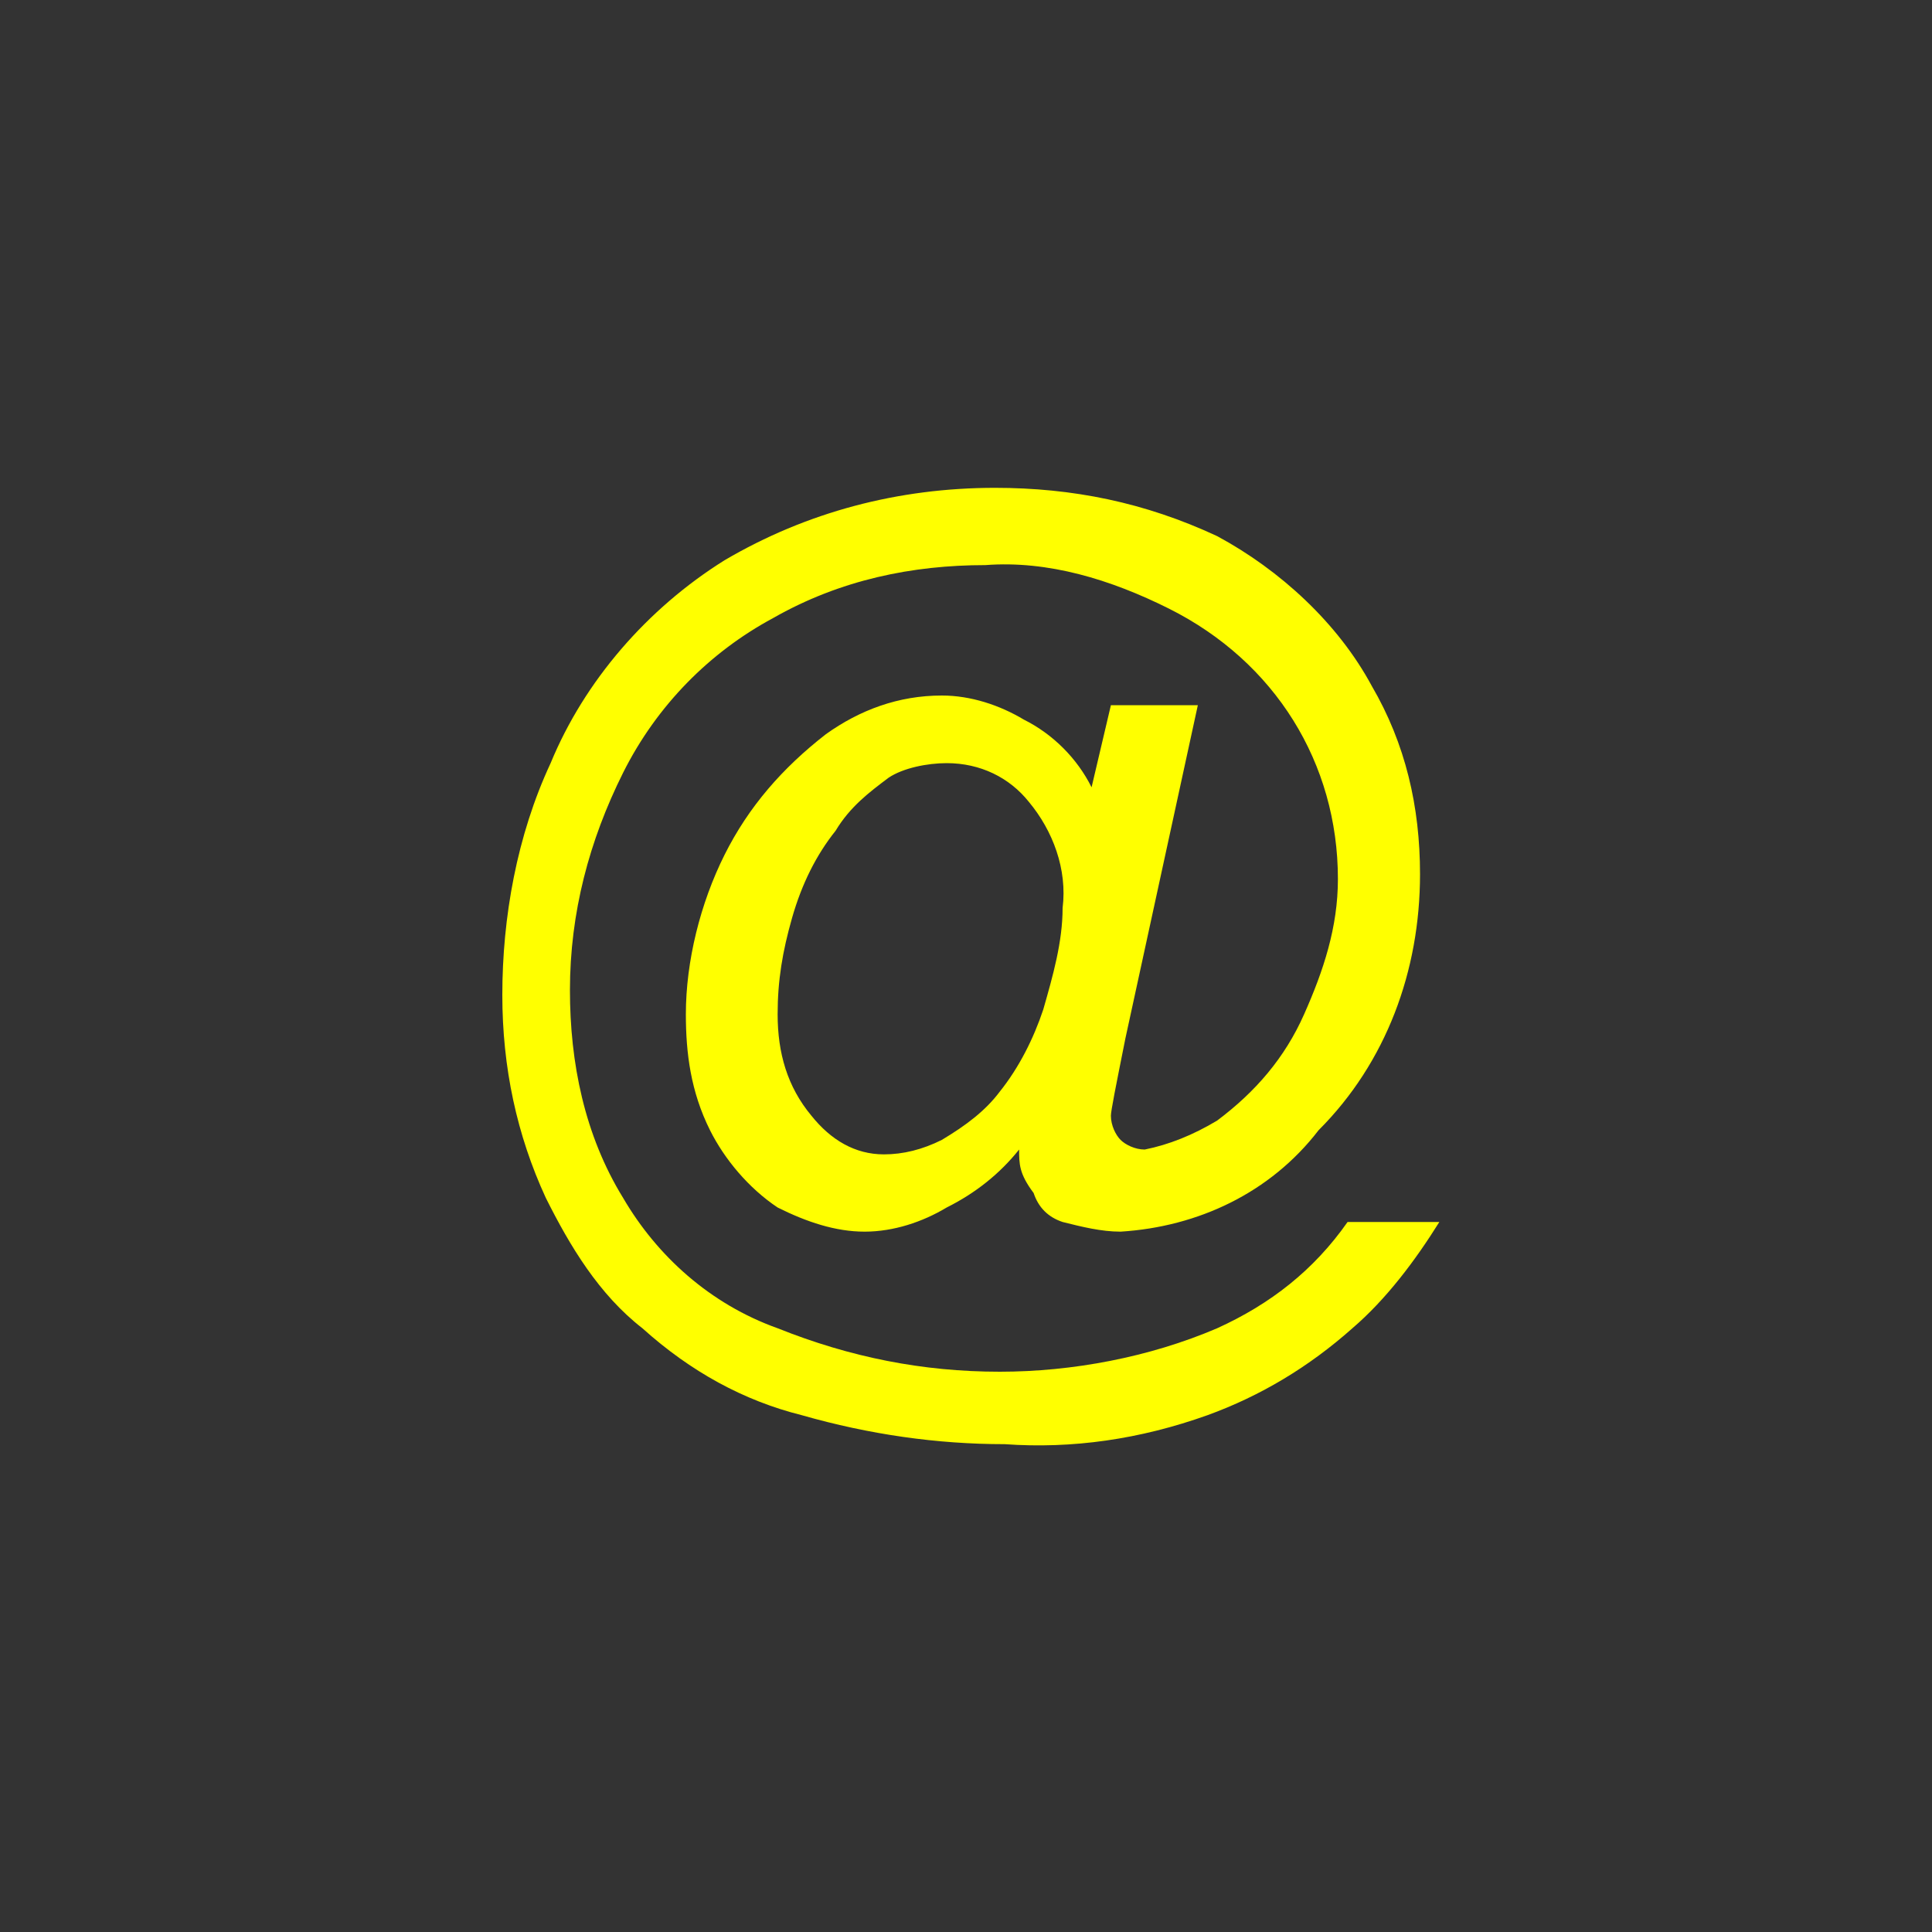 <?xml version="1.0" encoding="utf-8"?>
<!-- Generator: Adobe Illustrator 25.2.3, SVG Export Plug-In . SVG Version: 6.00 Build 0)  -->
<svg version="1.1" id="Layer_1" xmlns="http://www.w3.org/2000/svg" xmlns:xlink="http://www.w3.org/1999/xlink" x="0px" y="0px"
	 viewBox="0 0 40 40" style="enable-background:new 0 0 40 40;" xml:space="preserve">
<rect x="0" y="0" width="40" height="40" fill="#333333" stroke="none"/>
<style type="text/css">
	.st0{fill:#FFFF00;}
</style>
<g id="Layer_2_1_">
	<g id="ヘッダー_フッター">
		<path class="st0" d="M21.1,23.8c-0.4,0.5-0.9,0.9-1.5,1.2c-0.5,0.3-1.1,0.5-1.7,0.5c-0.6,0-1.2-0.2-1.8-0.5
			c-0.6-0.4-1.1-1-1.4-1.6c-0.4-0.8-0.5-1.6-0.5-2.4c0-1.1,0.3-2.3,0.8-3.3s1.2-1.8,2.1-2.5c0.7-0.5,1.5-0.8,2.4-0.8
			c0.6,0,1.2,0.2,1.7,0.5c0.6,0.3,1.1,0.8,1.4,1.4l0.4-1.7h1.8l-1.5,6.9c-0.2,1-0.3,1.5-0.3,1.6c0,0.2,0.1,0.4,0.2,0.5
			s0.3,0.2,0.5,0.2c0.5-0.1,1-0.3,1.5-0.6c0.8-0.6,1.4-1.3,1.8-2.2c0.4-0.9,0.7-1.8,0.7-2.8c0-2.4-1.3-4.5-3.5-5.6
			c-1.2-0.6-2.5-1-3.8-0.9c-1.5,0-3,0.3-4.4,1.1c-1.3,0.7-2.4,1.8-3.1,3.2c-0.7,1.4-1.1,2.9-1.1,4.5c0,1.5,0.3,3,1.1,4.3
			c0.7,1.2,1.8,2.2,3.2,2.7c1.5,0.6,3,0.9,4.6,0.9c1.5,0,3.1-0.3,4.5-0.9c1.1-0.5,2-1.2,2.7-2.2h1.9c-0.5,0.8-1.1,1.6-1.8,2.2
			c-0.9,0.8-1.9,1.4-3,1.8c-1.4,0.5-2.8,0.7-4.2,0.6c-1.4,0-2.8-0.2-4.2-0.6c-1.2-0.3-2.3-0.9-3.3-1.8c-0.9-0.7-1.5-1.7-2-2.7
			c-0.6-1.3-0.9-2.7-0.9-4.2c0-1.6,0.3-3.3,1-4.8c0.7-1.7,2-3.2,3.6-4.2c1.7-1,3.6-1.5,5.6-1.5c1.6,0,3.1,0.3,4.6,1
			c1.3,0.7,2.5,1.8,3.2,3.1c0.7,1.2,1,2.5,1,3.9c0,2-0.7,3.9-2.1,5.3c-1,1.3-2.5,2-4.1,2.1c-0.4,0-0.8-0.1-1.2-0.2
			c-0.3-0.1-0.5-0.3-0.6-0.6C21.1,24.3,21.1,24.1,21.1,23.8z M16.1,21c0,0.8,0.2,1.5,0.7,2.1c0.4,0.5,0.9,0.8,1.5,0.8
			c0.4,0,0.8-0.1,1.2-0.3c0.5-0.3,0.9-0.6,1.2-1c0.4-0.5,0.7-1.1,0.9-1.7c0.2-0.7,0.4-1.4,0.4-2.1c0.1-0.8-0.2-1.6-0.7-2.2
			c-0.4-0.5-1-0.8-1.7-0.8c-0.4,0-0.9,0.1-1.2,0.3c-0.4,0.3-0.8,0.6-1.1,1.1c-0.4,0.5-0.7,1.1-0.9,1.8S16.1,20.3,16.1,21L16.1,21z"
			/>
	</g>
</g>
</svg>
